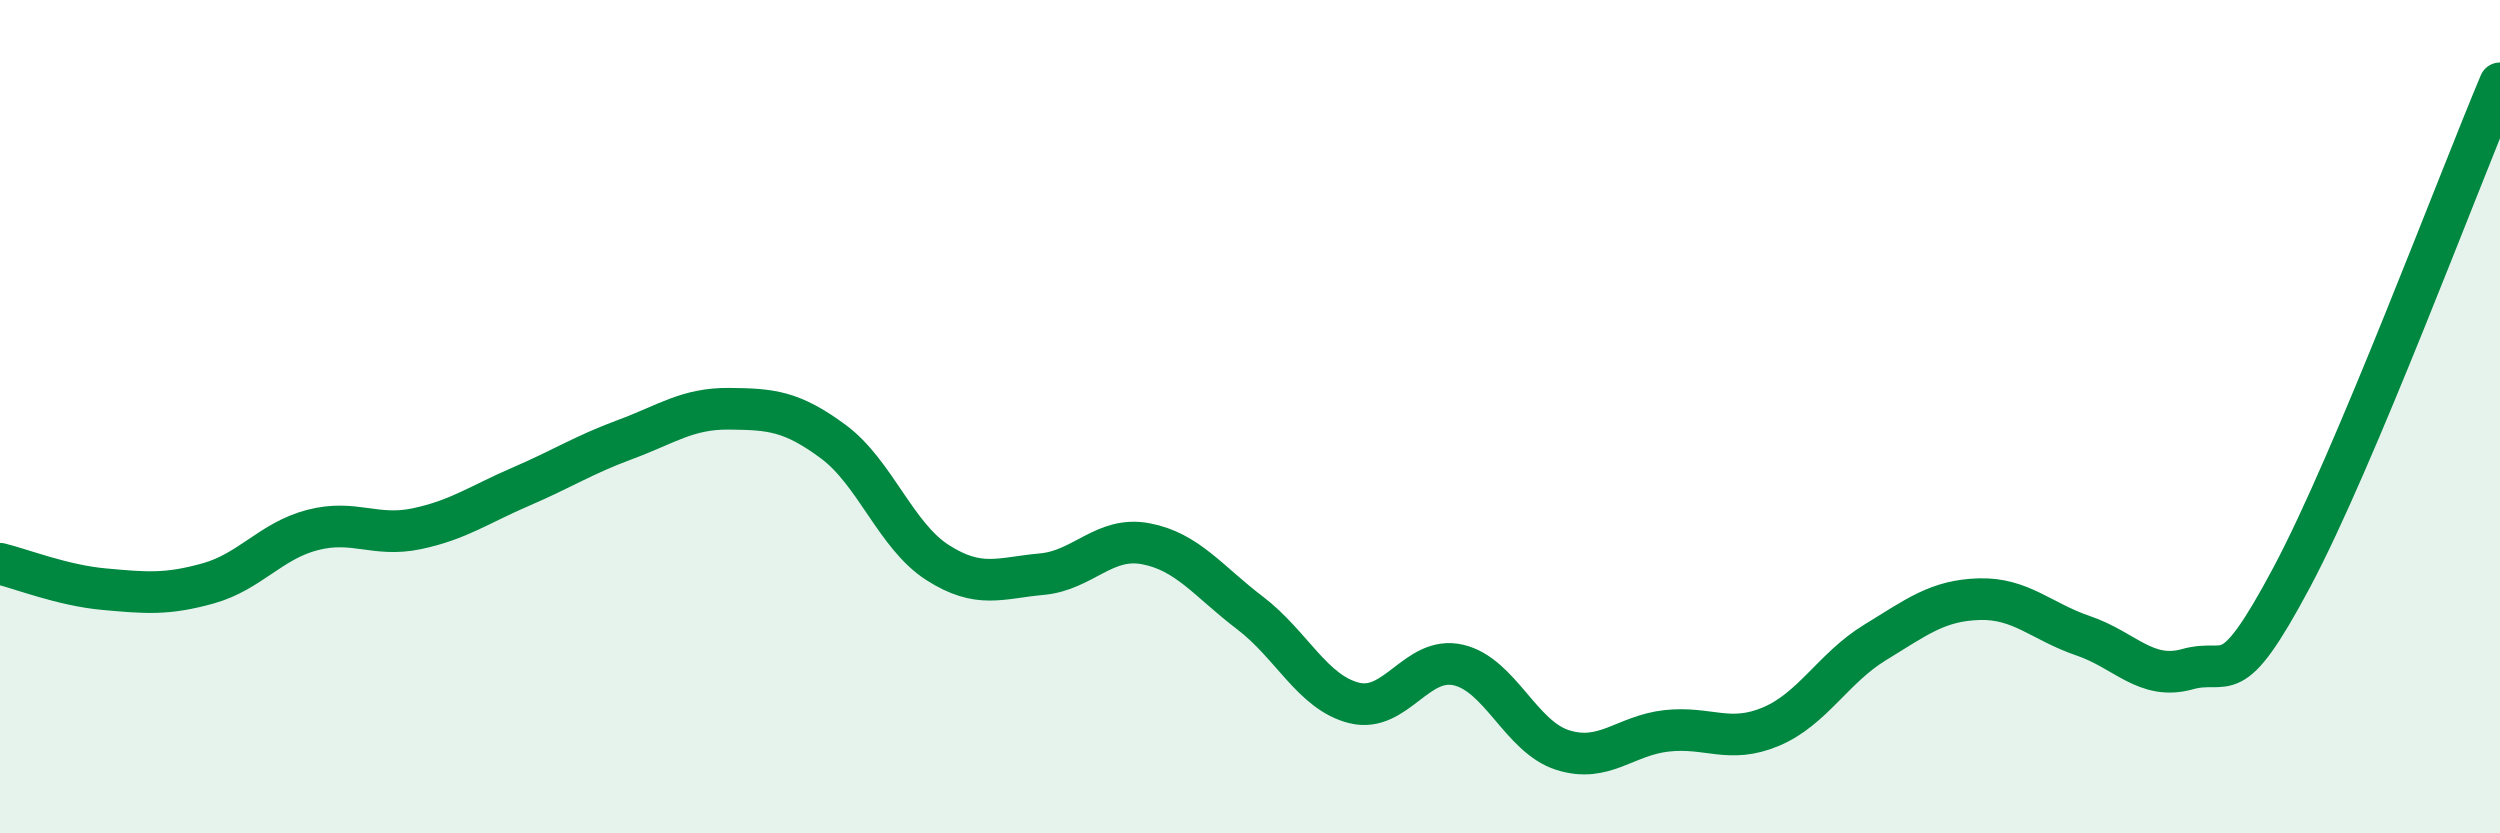 
    <svg width="60" height="20" viewBox="0 0 60 20" xmlns="http://www.w3.org/2000/svg">
      <path
        d="M 0,13.53 C 0.5,13.65 1.5,14.05 2.5,14.14 C 3.5,14.23 4,14.28 5,14 C 6,13.72 6.5,12.98 7.5,12.72 C 8.5,12.46 9,12.9 10,12.69 C 11,12.48 11.5,12.11 12.5,11.68 C 13.5,11.25 14,10.92 15,10.55 C 16,10.18 16.5,9.8 17.5,9.81 C 18.5,9.82 19,9.86 20,10.6 C 21,11.34 21.5,12.86 22.5,13.5 C 23.5,14.14 24,13.87 25,13.78 C 26,13.69 26.5,12.86 27.5,13.05 C 28.5,13.24 29,13.95 30,14.71 C 31,15.47 31.5,16.62 32.5,16.87 C 33.5,17.12 34,15.73 35,15.96 C 36,16.19 36.5,17.68 37.5,18 C 38.5,18.32 39,17.65 40,17.54 C 41,17.43 41.5,17.86 42.5,17.44 C 43.5,17.02 44,16.03 45,15.42 C 46,14.81 46.5,14.41 47.5,14.38 C 48.5,14.35 49,14.92 50,15.26 C 51,15.6 51.5,16.34 52.5,16.06 C 53.5,15.78 53.5,16.67 55,13.86 C 56.5,11.05 59,4.37 60,2L60 20L0 20Z"
        fill="#008740"
        opacity="0.1"
        stroke-linecap="round"
        stroke-linejoin="round"
      />
      <path
        d="M 0,13.53 C 0.5,13.65 1.5,14.05 2.5,14.14 C 3.5,14.23 4,14.28 5,14 C 6,13.72 6.5,12.98 7.5,12.72 C 8.5,12.46 9,12.9 10,12.69 C 11,12.48 11.5,12.11 12.5,11.68 C 13.5,11.25 14,10.92 15,10.55 C 16,10.18 16.5,9.8 17.5,9.81 C 18.5,9.82 19,9.86 20,10.6 C 21,11.34 21.5,12.86 22.5,13.5 C 23.5,14.14 24,13.87 25,13.78 C 26,13.69 26.5,12.86 27.5,13.05 C 28.5,13.24 29,13.95 30,14.71 C 31,15.47 31.5,16.62 32.5,16.87 C 33.5,17.12 34,15.73 35,15.96 C 36,16.19 36.5,17.68 37.5,18 C 38.5,18.32 39,17.65 40,17.54 C 41,17.43 41.5,17.86 42.5,17.44 C 43.5,17.02 44,16.03 45,15.42 C 46,14.81 46.5,14.41 47.5,14.38 C 48.5,14.35 49,14.92 50,15.26 C 51,15.6 51.5,16.34 52.5,16.06 C 53.5,15.78 53.5,16.67 55,13.86 C 56.5,11.05 59,4.37 60,2"
        stroke="#008740"
        stroke-width="1"
        fill="none"
        stroke-linecap="round"
        stroke-linejoin="round"
      />
    </svg>
  